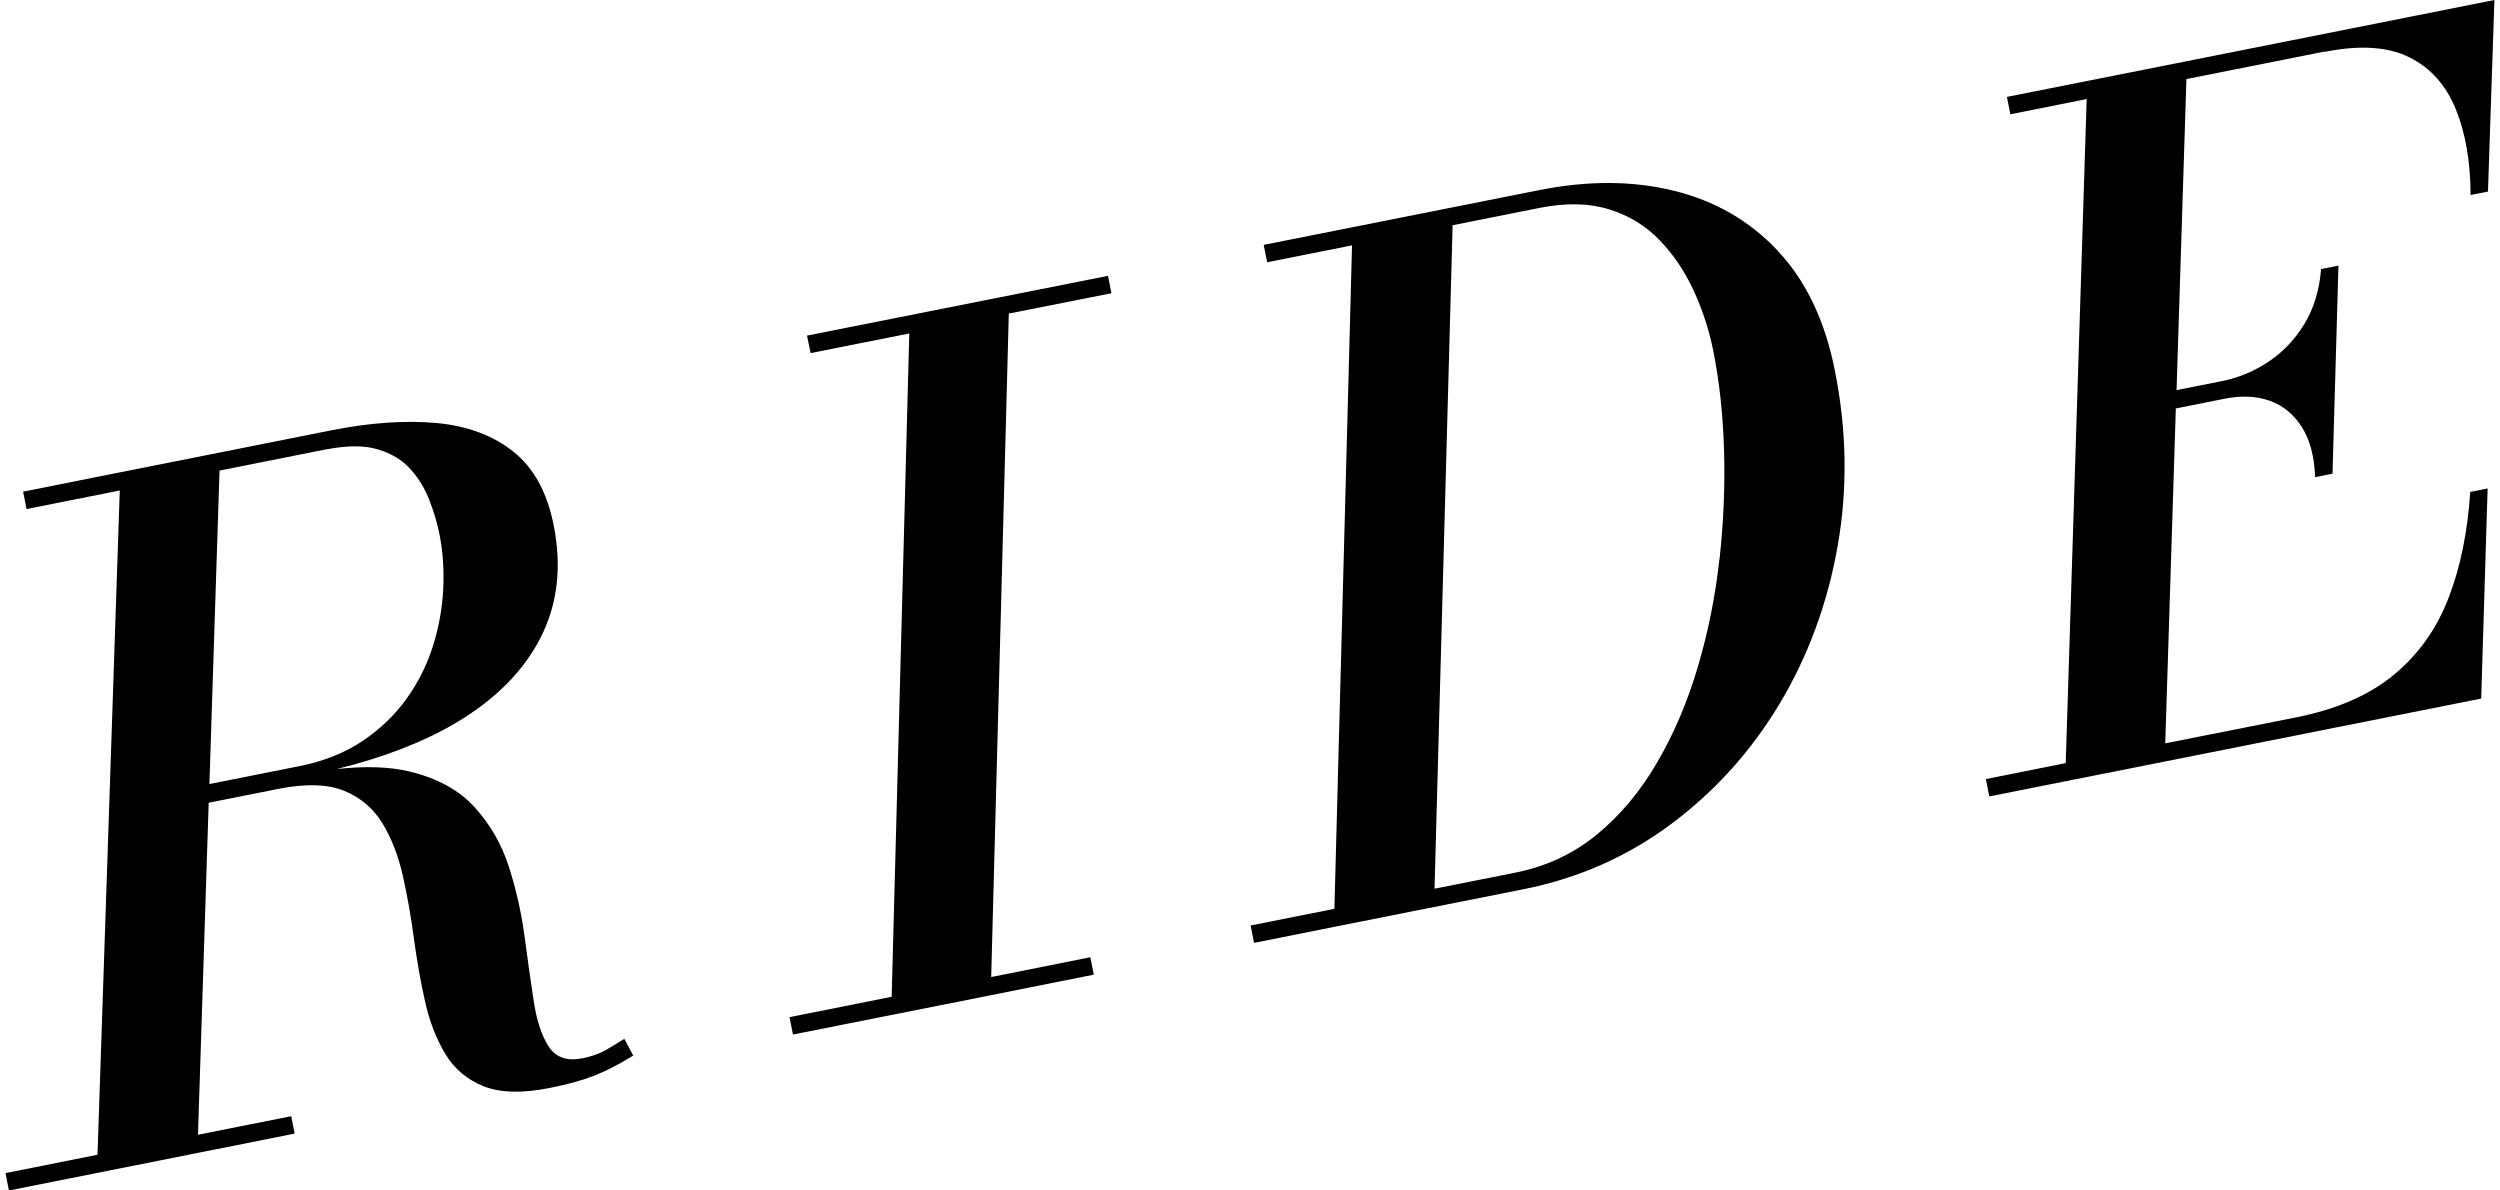 <?xml version="1.0" encoding="UTF-8"?>
<svg id="Layer_2" data-name="Layer 2" xmlns="http://www.w3.org/2000/svg" viewBox="0 0 210 100">
  <defs>
    <style>
      .cls-1 {
        fill: none;
      }
    </style>
  </defs>
  <g id="Layer_1-2" data-name="Layer 1">
    <g>
      <rect class="cls-1" width="210" height="100"/>
      <g>
        <path d="M50.86,88.22c-.53.3-1.18.53-1.95.68-1.28.25-2.21-.07-2.81-.98-.6-.91-1.02-2.19-1.27-3.84-.25-1.65-.51-3.47-.77-5.44-.26-1.97-.7-3.91-1.31-5.82-.61-1.91-1.58-3.58-2.89-5.02-1.31-1.44-3.14-2.44-5.49-3-1.67-.4-3.71-.46-6.09-.2,3.94-.97,7.3-2.27,10.05-3.9,3.31-1.97,5.67-4.36,7.09-7.16,1.42-2.8,1.78-5.94,1.09-9.41-.55-2.78-1.68-4.84-3.4-6.2-1.71-1.36-3.87-2.16-6.48-2.4-2.61-.23-5.55-.03-8.82.62l-9.34,1.86h0s-8.36,1.66-8.36,1.66h0s-8.17,1.63-8.17,1.63l.29,1.46,7.83-1.56-1.87,55.8-7.73,1.54.29,1.46,7.39-1.47h0s8.44-1.68,8.44-1.68h0s8.17-1.63,8.17-1.63l-.29-1.46-7.83,1.56.9-27.89,5.83-1.16c2.3-.46,4.14-.41,5.53.15,1.38.56,2.46,1.47,3.23,2.73.77,1.26,1.34,2.74,1.72,4.43.38,1.69.69,3.45.93,5.27.25,1.82.55,3.57.93,5.25.37,1.68.94,3.15,1.7,4.42.76,1.27,1.84,2.17,3.23,2.73,1.4.55,3.24.6,5.54.14,1.45-.29,2.67-.62,3.66-1,.99-.38,2.11-.95,3.36-1.72l-.75-1.41c-.53.34-1.06.66-1.58.96ZM27.36,37.76c1.78-.35,3.24-.36,4.38-.01,1.15.34,2.06.9,2.75,1.67.69.77,1.22,1.65,1.59,2.63.38.98.66,1.93.84,2.85.28,1.42.39,2.95.31,4.58-.08,1.63-.37,3.23-.87,4.81-.5,1.58-1.24,3.05-2.22,4.42-.98,1.36-2.21,2.54-3.7,3.54-1.49,1-3.26,1.7-5.31,2.11l-7.54,1.5.85-26.33,8.93-1.78Z"/>
        <polygon points="93.36 24.63 93.07 23.17 67.79 28.19 68.09 29.66 76.38 28.01 74.9 83.73 66.32 85.44 66.61 86.9 82.52 83.74 83.22 83.6 83.22 83.6 91.88 81.87 91.59 80.41 83.26 82.07 84.74 26.34 93.36 24.63"/>
        <path d="M149.33,21.06c-2.37-2.52-5.29-4.2-8.74-5.04-3.46-.85-7.22-.86-11.3-.05l-23.14,4.6.29,1.46,7.13-1.42-1.48,55.73-7.04,1.4.29,1.46,6.71-1.34h0s8.4-1.67,8.4-1.67h0s7.5-1.49,7.5-1.49c4.62-.92,8.77-2.75,12.45-5.5,3.68-2.75,6.71-6.12,9.1-10.11,2.39-4,4.01-8.4,4.86-13.21.85-4.81.77-9.72-.23-14.75-.83-4.2-2.44-7.56-4.81-10.07ZM144.43,46.98c-.34,3.11-.95,6.12-1.81,9.03-.86,2.91-1.99,5.58-3.4,8-1.4,2.42-3.09,4.45-5.07,6.08-1.98,1.63-4.28,2.7-6.9,3.22l-6.75,1.34,1.52-55.73,7.27-1.45c2.25-.45,4.21-.41,5.89.12,1.68.52,3.1,1.4,4.26,2.62,1.17,1.22,2.12,2.65,2.86,4.27.74,1.62,1.28,3.29,1.62,5.02.51,2.55.81,5.32.9,8.32.09,3-.04,6.05-.38,9.16Z"/>
        <path d="M195.31,4.35c2.92-.58,5.28-.43,7.07.46,1.79.89,3.09,2.35,3.91,4.37.82,2.02,1.23,4.42,1.24,7.2l1.46-.29.54-16.09-25.84,5.14h0s-8.36,1.66-8.36,1.66h0s-6.75,1.34-6.75,1.34l.29,1.46,6.41-1.28-1.76,55.78-6.71,1.34.29,1.46,6.37-1.27h0s8.36-1.66,8.36-1.66h0s26.59-5.29,26.59-5.29l.54-17.65-1.46.29c-.22,3.35-.82,6.31-1.82,8.9-.99,2.59-2.52,4.74-4.58,6.45-2.06,1.71-4.81,2.91-8.23,3.59l-10.99,2.18.89-28.13,4.11-.82c1.42-.28,2.69-.22,3.8.18,1.11.4,2,1.14,2.68,2.21s1.05,2.48,1.11,4.2l1.46-.29.5-17.48-1.46.29c-.14,1.77-.61,3.31-1.4,4.61-.79,1.3-1.8,2.36-3.01,3.17s-2.54,1.36-3.96,1.64l-3.77.75.83-26.13,11.66-2.32Z"/>
      </g>
    </g>
  </g>
</svg>